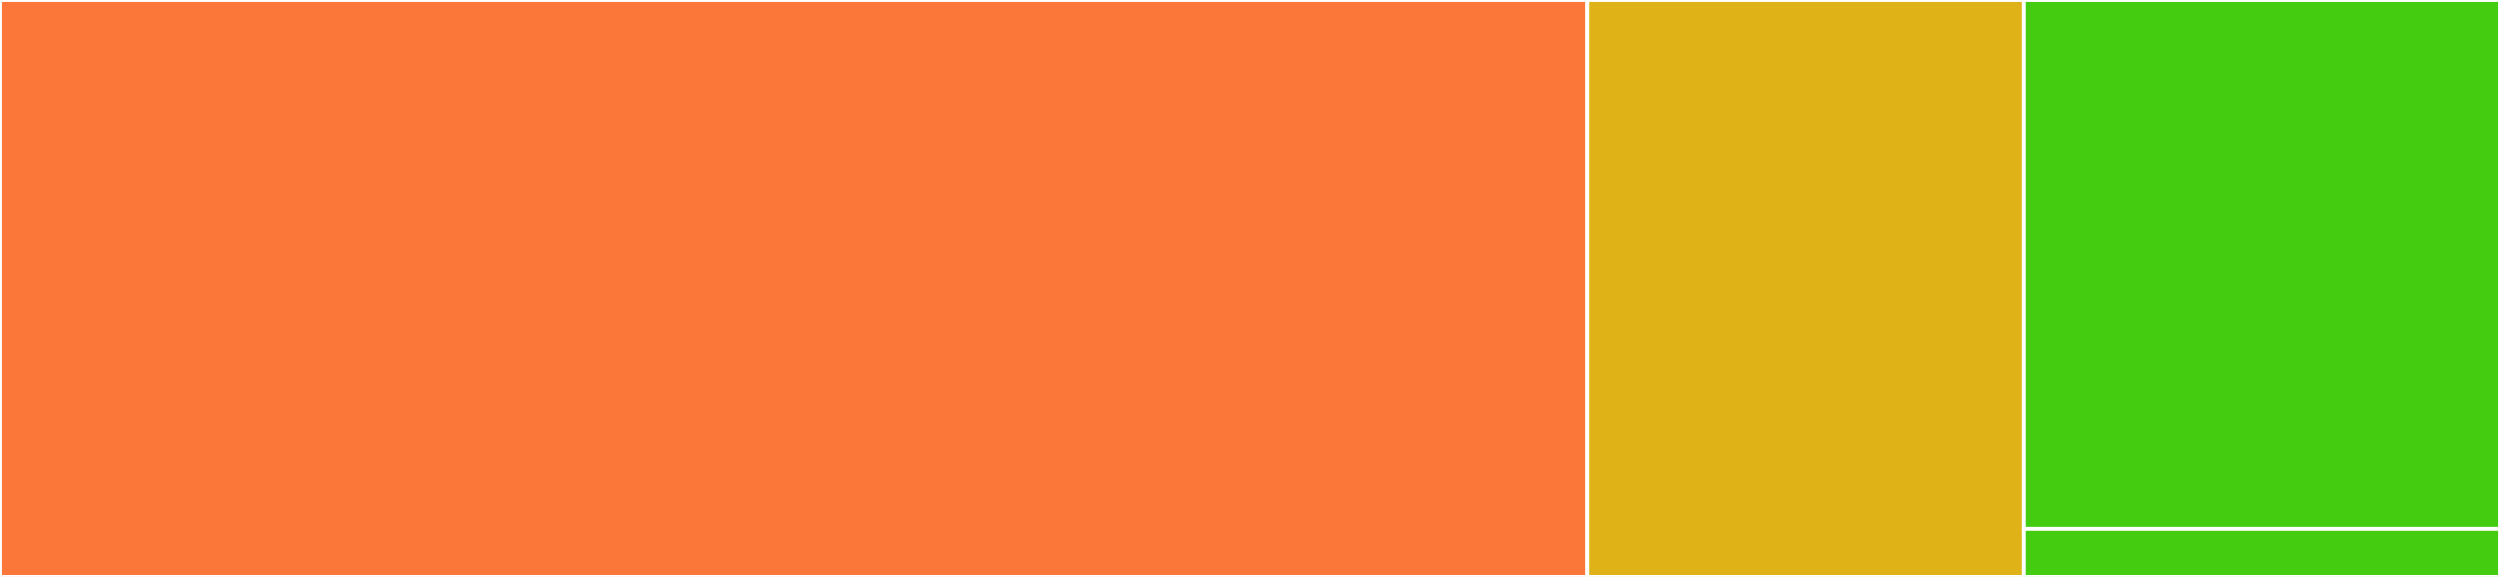 <svg baseProfile="full" width="650" height="150" viewBox="0 0 650 150" version="1.1"
xmlns="http://www.w3.org/2000/svg" xmlns:ev="http://www.w3.org/2001/xml-events"
xmlns:xlink="http://www.w3.org/1999/xlink">

<rect x="0" y="0" width="650" height="150" fill="#333333" stroke="none"/>

<style>rect.s{mask:url(#mask);}</style>
<defs>
  <pattern id="white" width="4" height="4" patternUnits="userSpaceOnUse" patternTransform="rotate(45)">
    <rect width="2" height="2" transform="translate(0,0)" fill="white"></rect>
  </pattern>
  <mask id="mask">
    <rect x="0" y="0" width="100%" height="100%" fill="url(#white)"></rect>
  </mask>
</defs>

<rect x="0" y="0" width="412.698" height="150.0" fill="#fa7739" stroke="white" stroke-width="1" class=" tooltipped" data-content="insertCss.js"><title>insertCss.js</title></rect>
<rect x="412.698" y="0" width="113.492" height="150.0" fill="#dfb317" stroke="white" stroke-width="1" class=" tooltipped" data-content="useStyles.js"><title>useStyles.js</title></rect>
<rect x="526.19" y="0" width="123.81" height="137.5" fill="#4c1" stroke="white" stroke-width="1" class=" tooltipped" data-content="withStyles.js"><title>withStyles.js</title></rect>
<rect x="526.19" y="137.5" width="123.81" height="12.5" fill="#4c1" stroke="white" stroke-width="1" class=" tooltipped" data-content="StyleContext.js"><title>StyleContext.js</title></rect>
</svg>